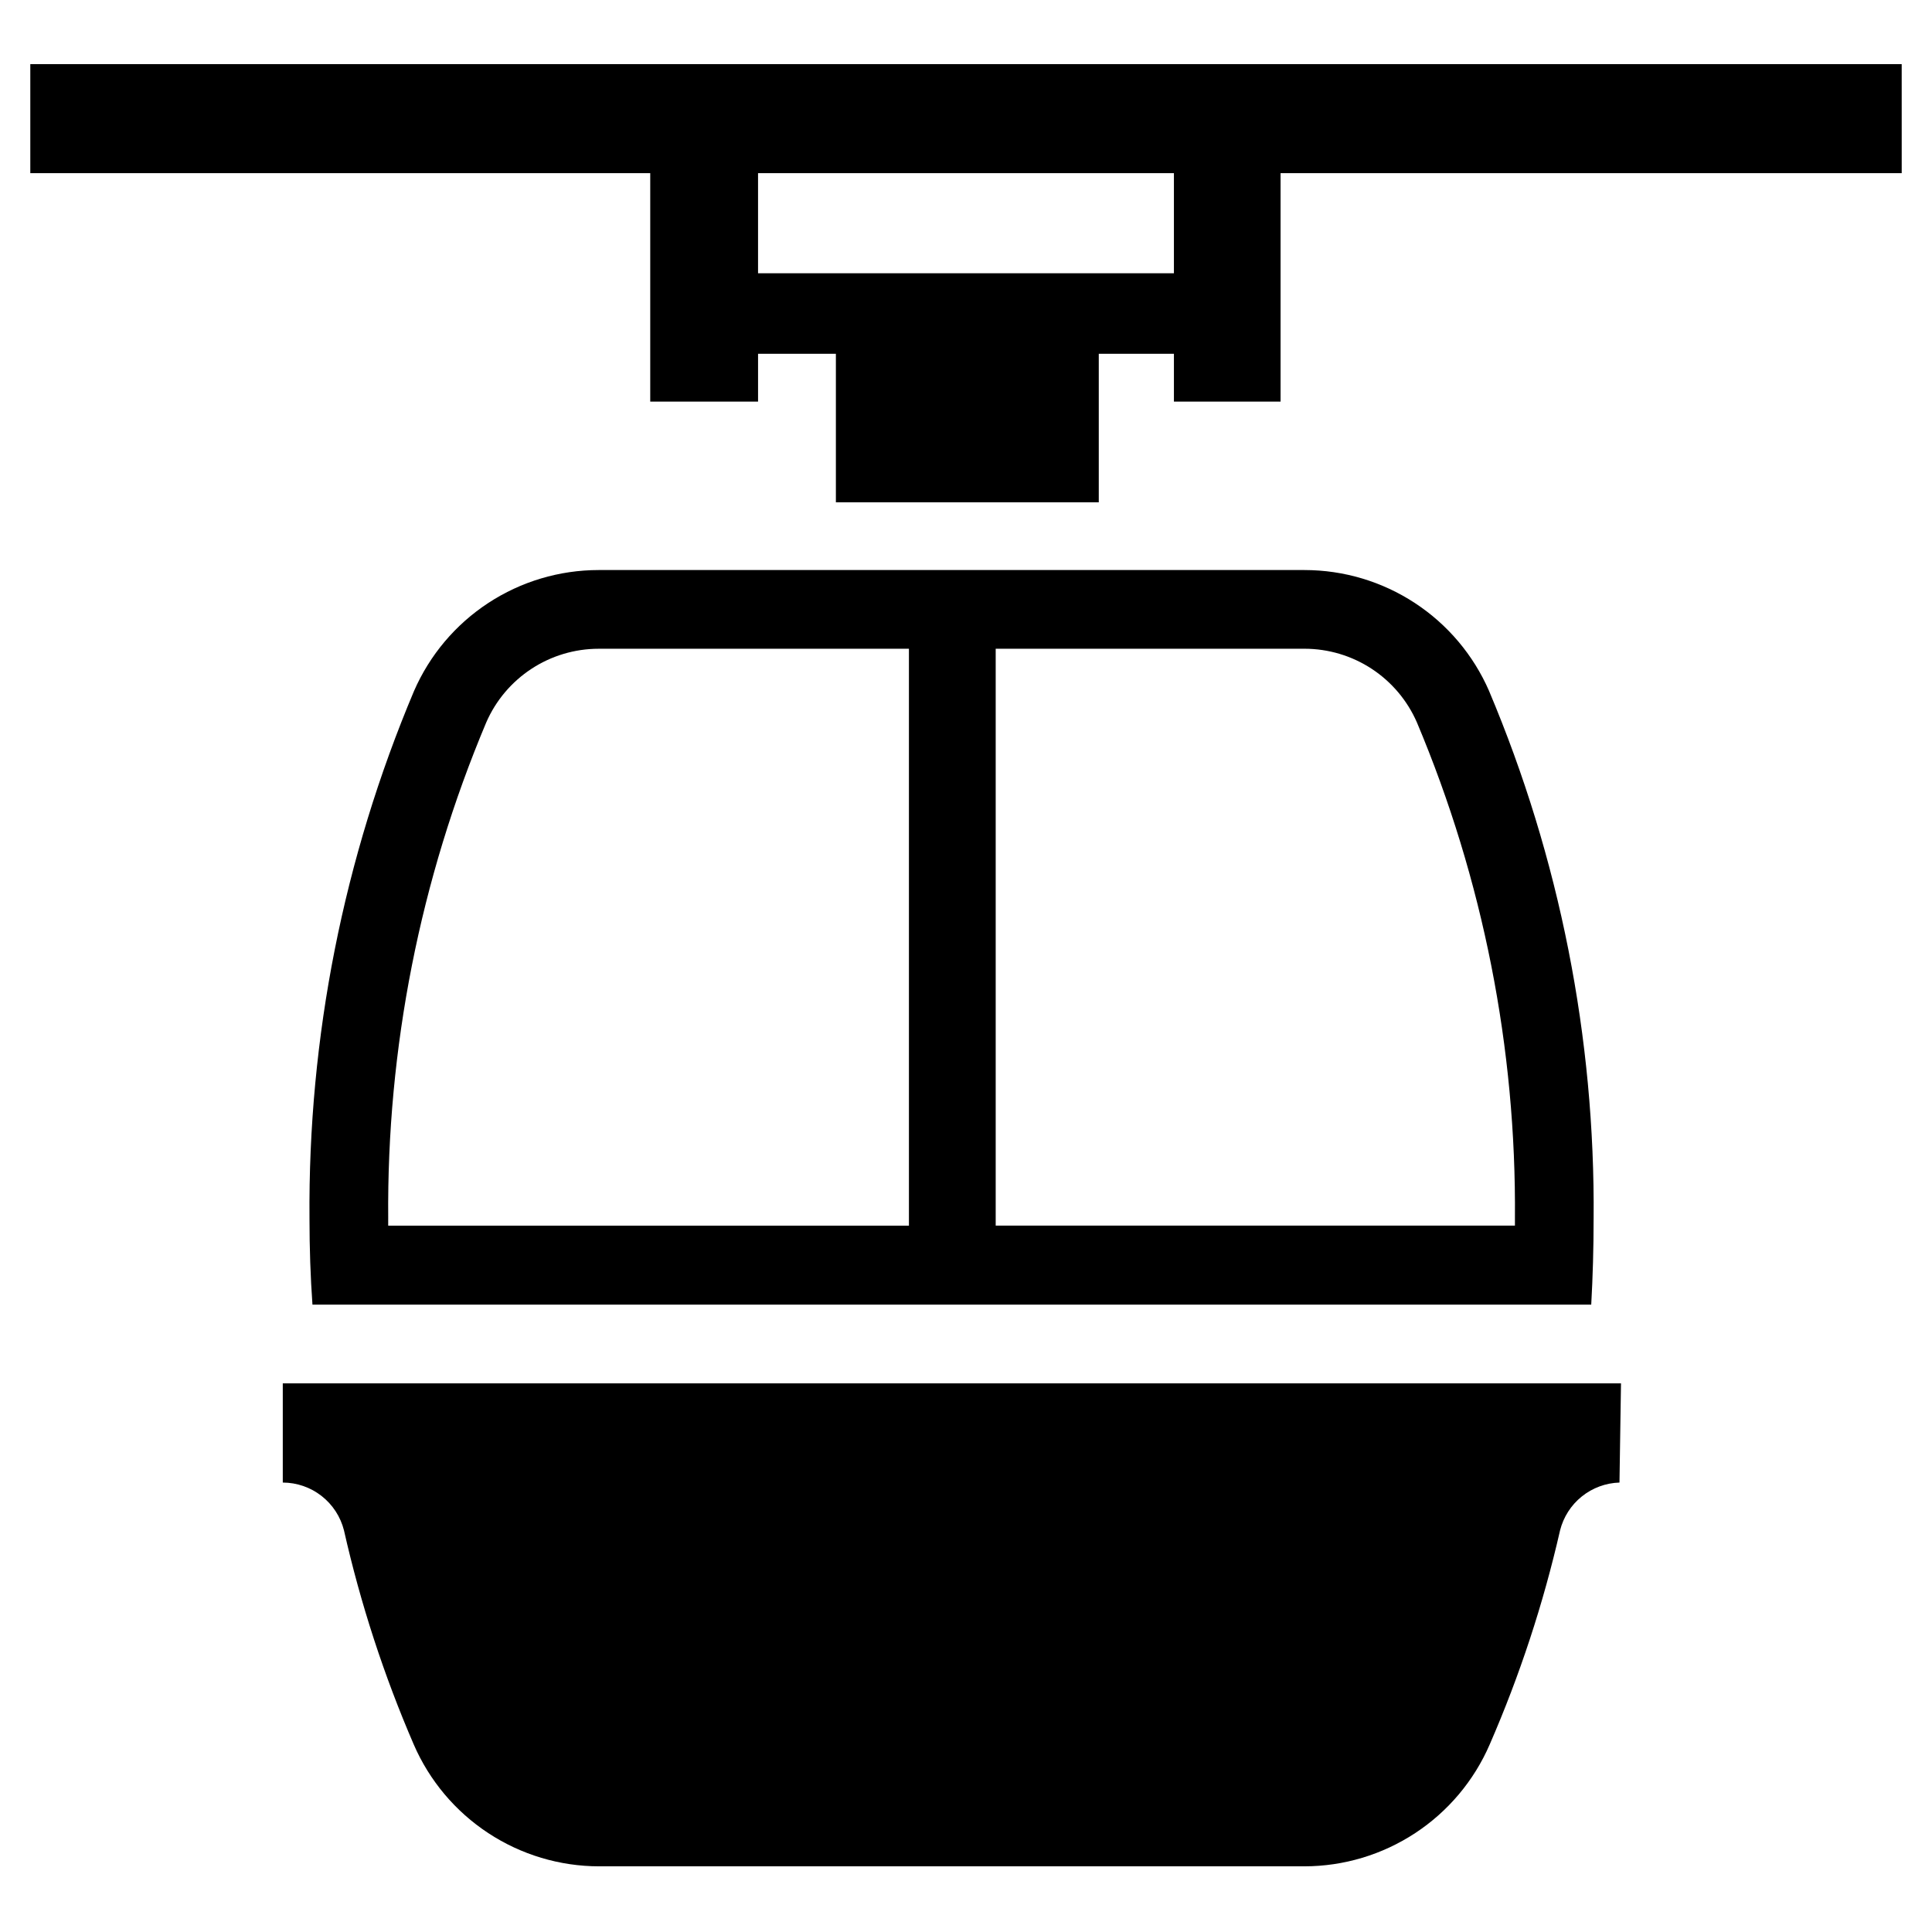 <?xml version="1.0" encoding="UTF-8"?>
<!-- Uploaded to: SVG Repo, www.svgrepo.com, Generator: SVG Repo Mixer Tools -->
<svg fill="#000000" width="800px" height="800px" version="1.1" viewBox="144 144 512 512" xmlns="http://www.w3.org/2000/svg">
 <g>
  <path d="m538.62 327.11c-4.148-9.52-10.984-17.617-19.668-23.309-8.684-5.691-18.836-8.727-29.219-8.734h-187.12c-10.383 0.008-20.535 3.043-29.219 8.734s-15.516 13.789-19.668 23.309c-18.68 44.25-28.109 91.852-27.707 139.88 0 7.82 0.262 15.402 0.785 22.75h338.89c0.418-7.453 0.629-15.008 0.629-22.672h0.004c0.414-48.055-9.02-95.688-27.711-139.96zm-291.74 139.88c-0.391-45.156 8.449-89.922 25.98-131.54 2.523-5.797 6.684-10.727 11.969-14.195 5.285-3.469 11.465-5.32 17.785-5.328h82.262v152.88h-138v-1.812zm298.59 1.812h-137.6v-152.88h81.867c6.32 0.008 12.504 1.859 17.789 5.328s9.441 8.398 11.969 14.195c17.527 41.617 26.367 86.383 25.977 131.54v1.812z"/>
  <path d="m573.58 510.6h-354.64v26.293c3.727 0.008 7.344 1.258 10.281 3.555s5.027 5.504 5.938 9.117c4.391 19.453 10.586 38.453 18.496 56.758 4.156 9.578 11.02 17.734 19.746 23.469 8.727 5.734 18.934 8.797 29.375 8.805h186.88c10.441-0.008 20.652-3.07 29.379-8.805 8.727-5.734 15.59-13.891 19.742-23.469 7.969-18.301 14.215-37.301 18.656-56.758 0.891-3.535 2.906-6.688 5.75-8.977 2.84-2.285 6.352-3.586 9.996-3.695z"/>
  <path d="m647.97 161h-495.94v28.891h164.29v60.535h28.574v-12.672h20.625v39.359h69.668v-39.359h19.914v12.672h28.262v-60.535h164.61zm-192.87 55.418h-110.21v-26.527h110.21z"/>
 </g>
</svg>